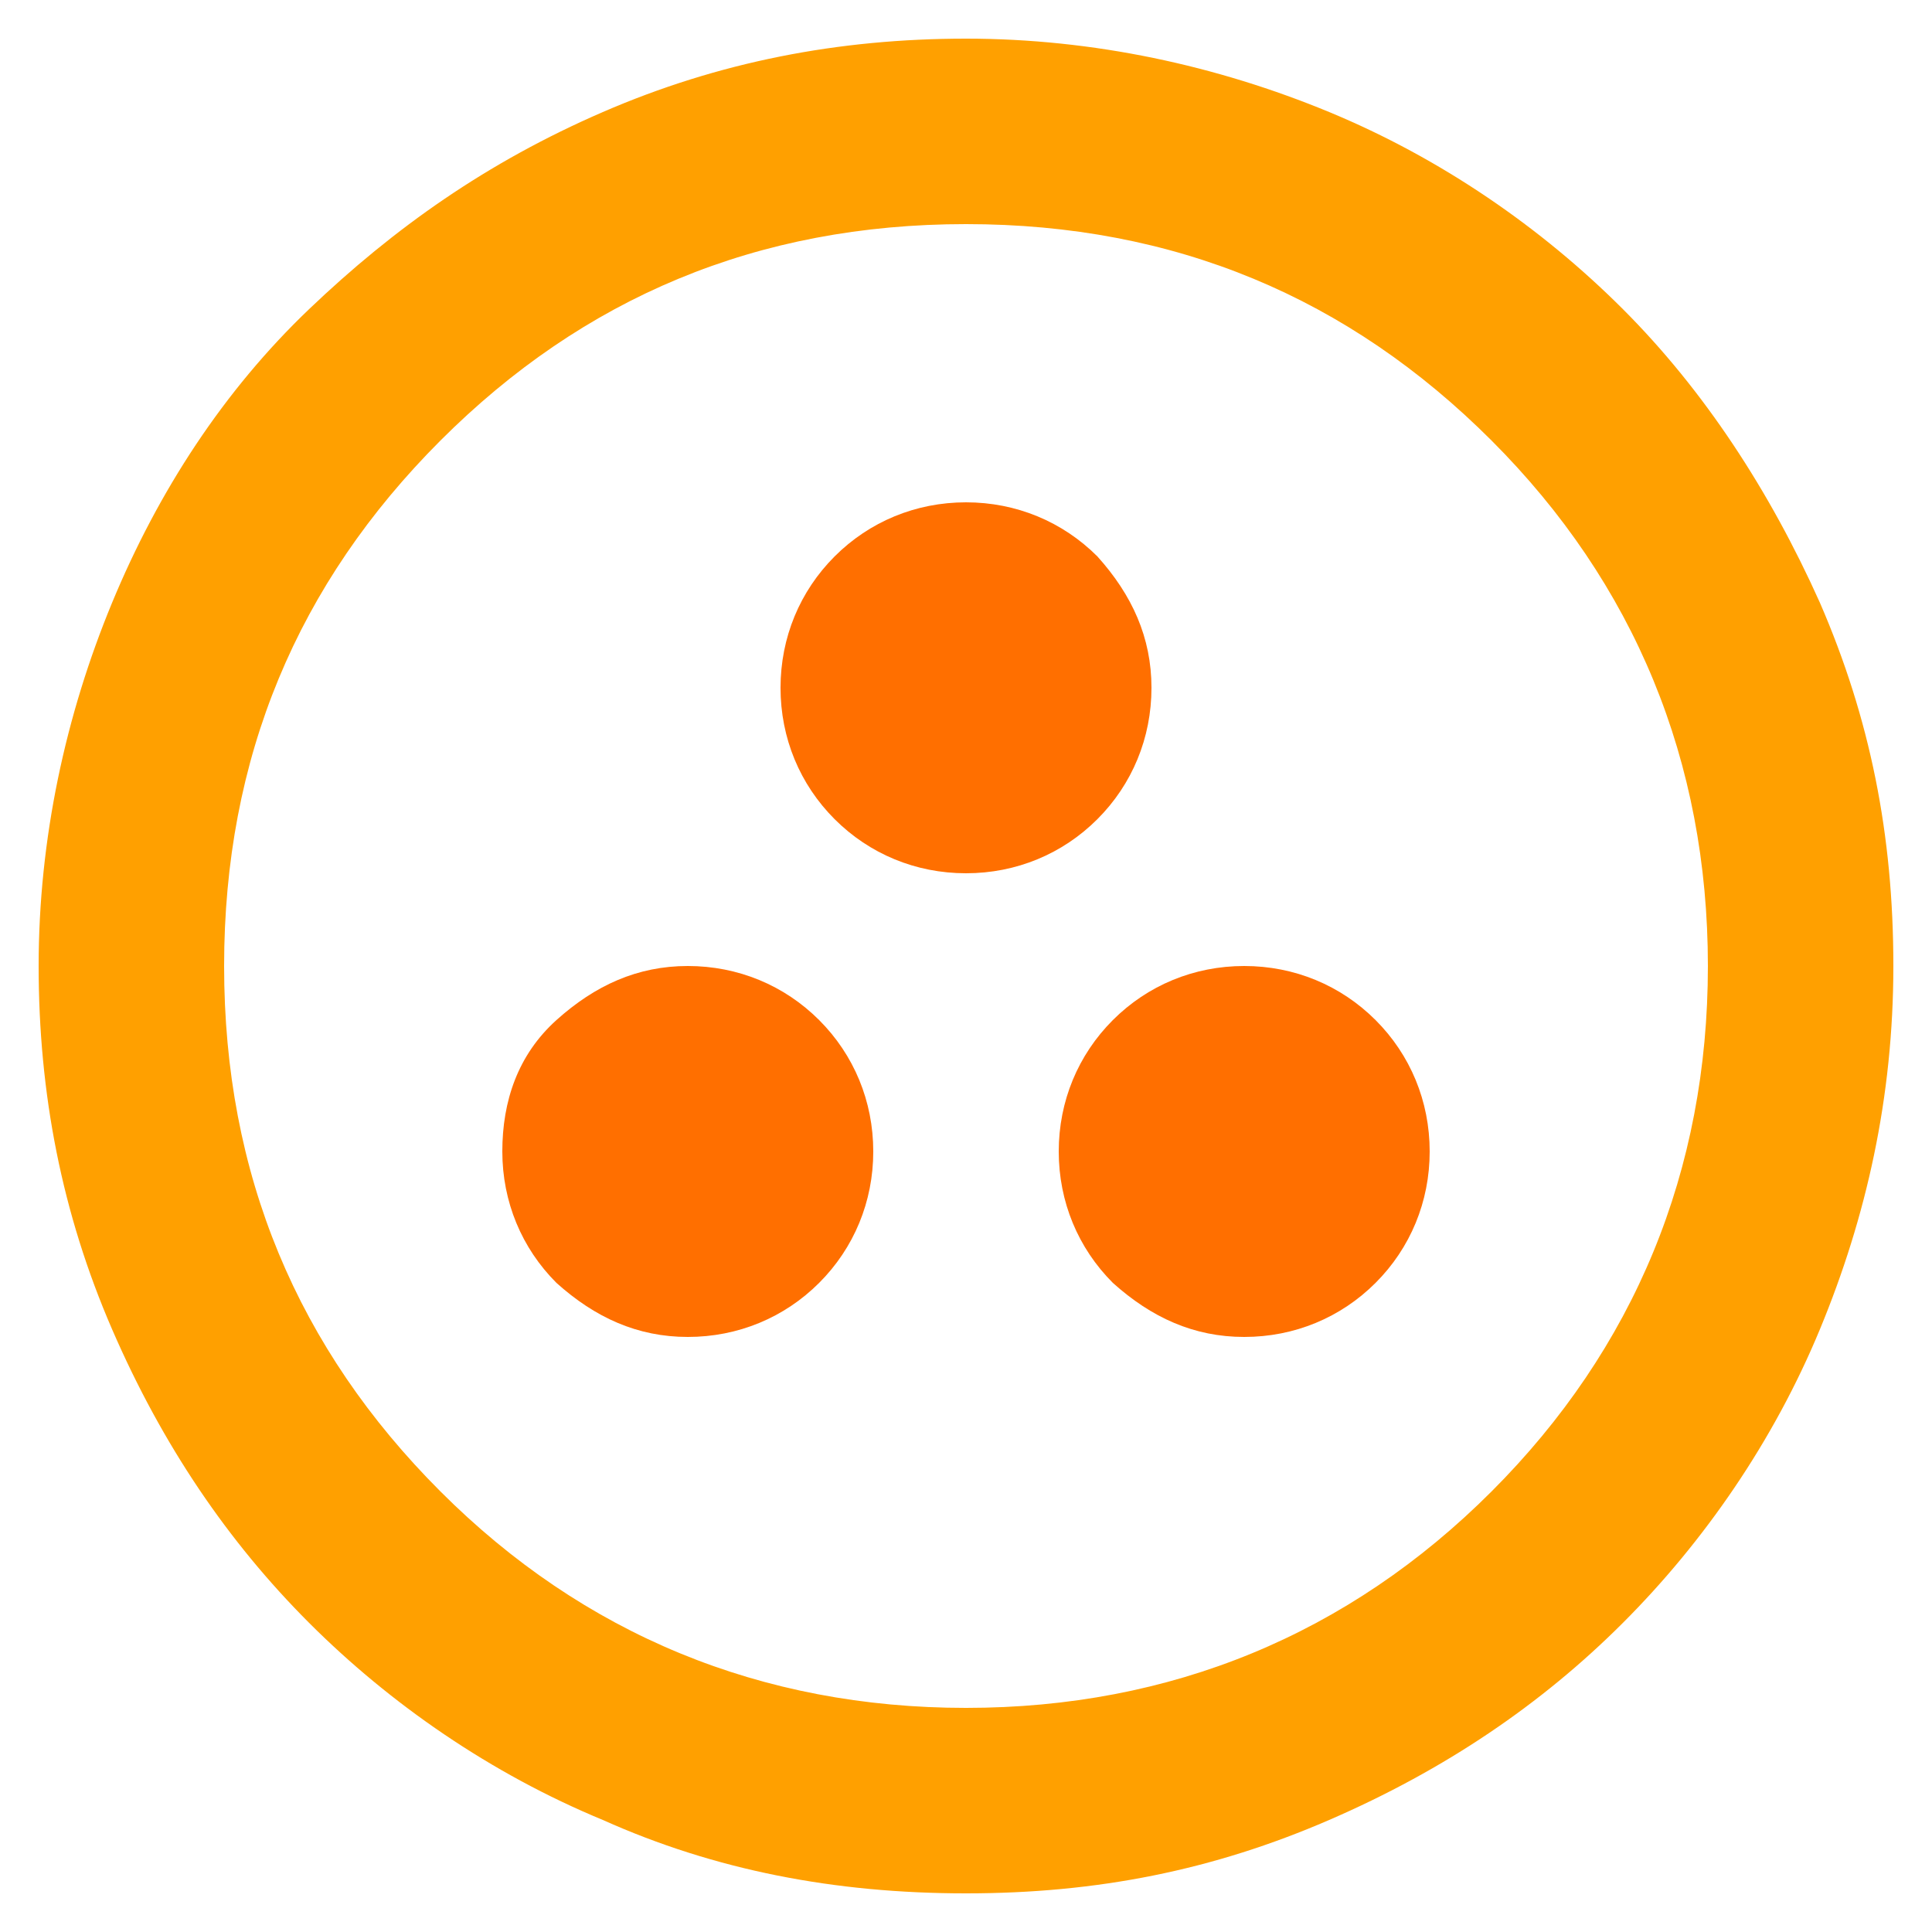 <?xml version="1.0" encoding="UTF-8"?>
<svg xmlns="http://www.w3.org/2000/svg" xmlns:xlink="http://www.w3.org/1999/xlink" version="1.1" id="Layer_1" x="0px" y="0px" viewBox="0 0 50 50" style="enable-background:new 0 0 50 50;" xml:space="preserve">
<style type="text/css">
	.st0{fill:none;}
	.st1{fill:#FF6F00;}
	.st2{fill:#FFA000;}
</style>
<rect class="st0" width="50" height="50"></rect>
<path class="st1" d="M17.8,34.6c1.3,0,2.5-0.5,3.4-1.4c0.9-0.9,1.4-2.1,1.4-3.4s-0.5-2.5-1.4-3.4c-0.9-0.9-2.1-1.4-3.4-1.4  c-1.3,0-2.4,0.5-3.4,1.4S13,28.5,13,29.8s0.5,2.5,1.4,3.4C15.4,34.1,16.5,34.6,17.8,34.6z"></path>
<path class="st1" d="M32.2,34.6c1.3,0,2.5-0.5,3.4-1.4s1.4-2.1,1.4-3.4c0-1.3-0.5-2.5-1.4-3.4S33.5,25,32.2,25s-2.5,0.5-3.4,1.4  c-0.9,0.9-1.4,2.1-1.4,3.4s0.5,2.5,1.4,3.4C29.8,34.1,30.9,34.6,32.2,34.6z"></path>
<path class="st1" d="M25,22.6c1.3,0,2.5-0.5,3.4-1.4c0.9-0.9,1.4-2.1,1.4-3.4s-0.5-2.4-1.4-3.4C27.5,13.5,26.3,13,25,13  s-2.5,0.5-3.4,1.4c-0.9,0.9-1.4,2.1-1.4,3.4s0.5,2.5,1.4,3.4C22.5,22.1,23.7,22.6,25,22.6z"></path>
<path class="st2" d="M47.1,15.6c-1.3-2.9-3-5.5-5.1-7.6s-4.7-3.9-7.6-5.1S28.3,1,25,1s-6.4,0.6-9.4,1.9S10.2,5.9,8,8  s-3.9,4.7-5.1,7.6S1,21.7,1,25s0.6,6.4,1.9,9.4s3,5.5,5.1,7.6s4.7,3.9,7.6,5.1c2.9,1.3,6,1.9,9.4,1.9s6.4-0.6,9.4-1.9s5.5-3,7.6-5.1  s3.9-4.7,5.1-7.6s1.9-6,1.9-9.4S48.4,18.6,47.1,15.6z M38.6,38.6c-3.7,3.7-8.3,5.6-13.6,5.6s-9.9-1.9-13.6-5.6  C7.7,34.9,5.8,30.4,5.8,25s1.9-9.9,5.6-13.6S19.6,5.8,25,5.8s9.9,1.9,13.6,5.6c3.7,3.7,5.6,8.3,5.6,13.6S42.3,34.9,38.6,38.6z"></path>
</svg>
